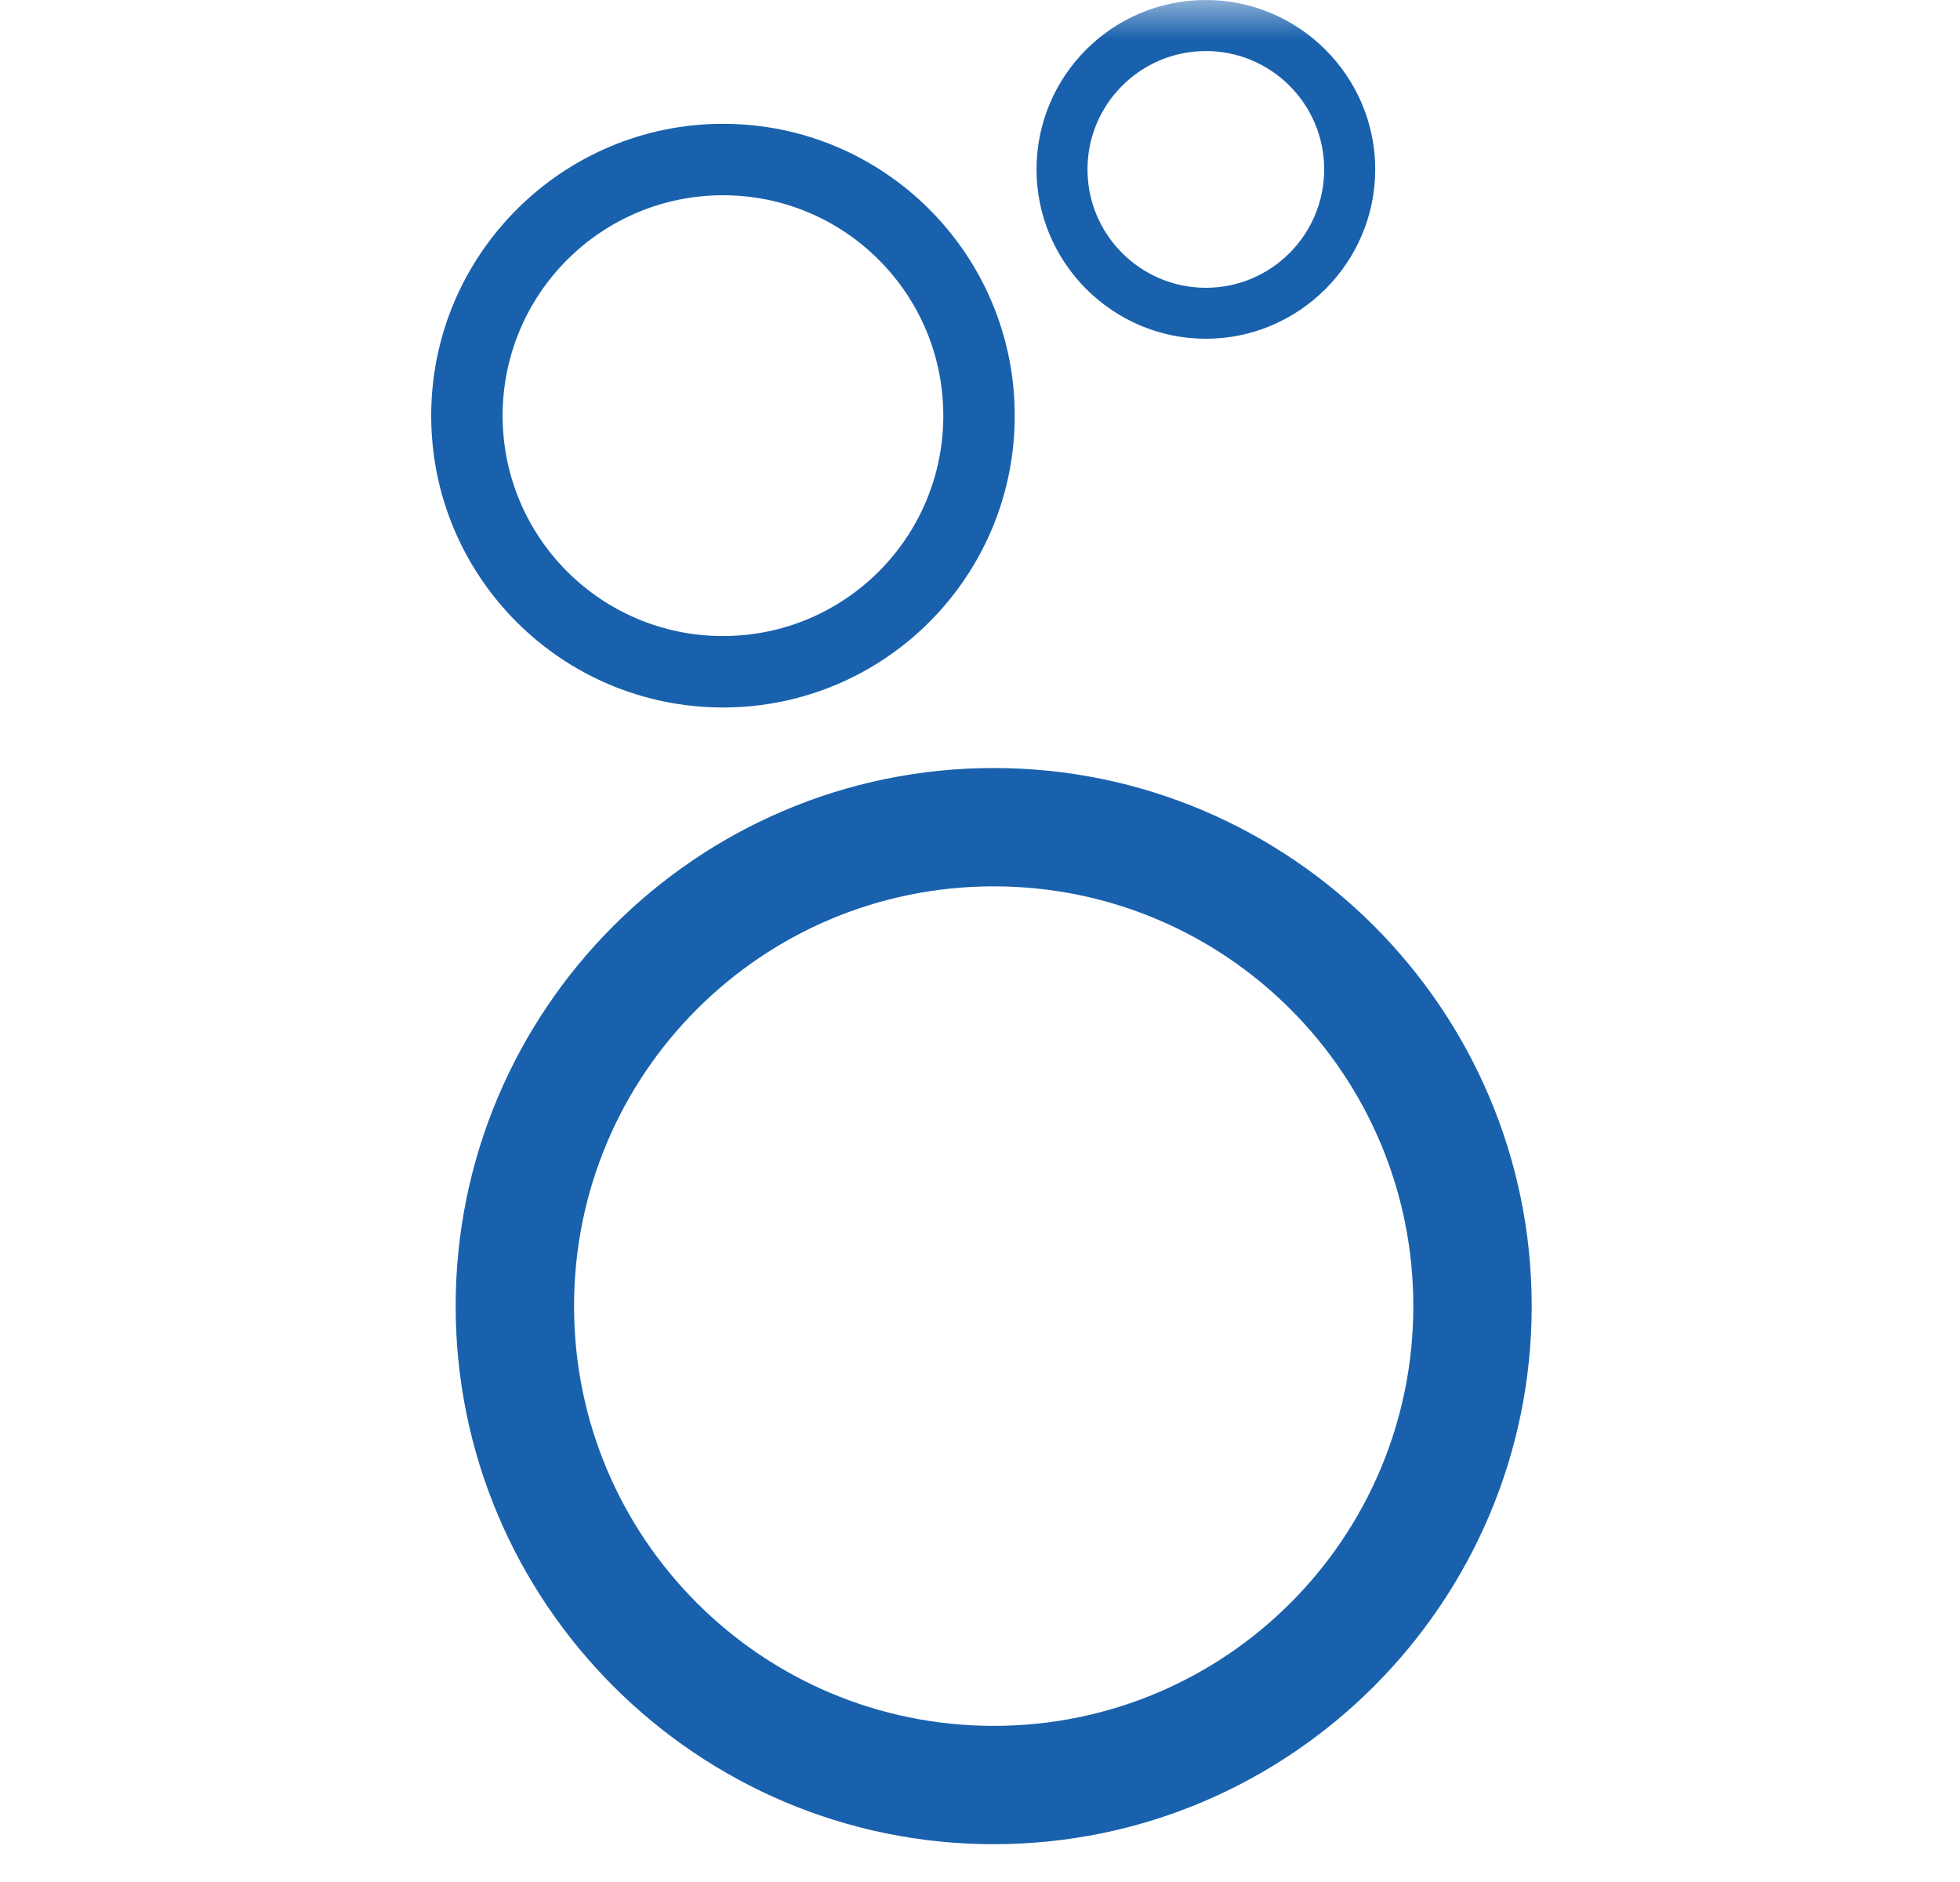 <svg width="25" height="24" viewBox="0 0 25 24" fill="none" xmlns="http://www.w3.org/2000/svg">
<mask id="mask0_1690_7581" style="mask-type:alpha" maskUnits="userSpaceOnUse" x="0" y="0" width="25" height="24">
<rect x="0.5" width="24" height="24" fill="#D9D9D9"/>
</mask>
<g mask="url(#mask0_1690_7581)">
<path d="M9.222 2.49C10.774 2.49 12.032 3.748 12.032 5.301C12.032 6.854 10.774 8.111 9.222 8.111C7.669 8.111 6.411 6.854 6.411 5.301C6.411 3.748 7.669 2.49 9.222 2.49ZM9.222 1.579C7.174 1.579 5.5 3.245 5.5 5.301C5.5 7.357 7.166 9.022 9.222 9.022C11.278 9.022 12.943 7.357 12.943 5.301C12.943 3.245 11.278 1.579 9.222 1.579Z" fill="#1961AD"/>
<path d="M15.381 0.651C16.214 0.651 16.89 1.327 16.89 2.16C16.89 2.993 16.214 3.67 15.381 3.67C14.548 3.67 13.871 2.993 13.871 2.16C13.871 1.327 14.548 0.651 15.381 0.651ZM15.381 0C14.184 0 13.221 0.972 13.221 2.16C13.221 3.349 14.192 4.32 15.381 4.32C16.569 4.32 17.541 3.349 17.541 2.16C17.541 0.972 16.569 0 15.381 0Z" fill="#1961AD"/>
<path d="M12.675 11.303C15.633 11.303 18.027 13.698 18.027 16.656C18.027 19.614 15.633 22.009 12.675 22.009C9.716 22.009 7.322 19.614 7.322 16.656C7.322 13.698 9.716 11.303 12.675 11.303ZM12.675 9.794C8.892 9.794 5.812 12.874 5.812 16.656C5.812 20.438 8.892 23.518 12.675 23.518C16.457 23.518 19.537 20.438 19.537 16.656C19.537 12.874 16.457 9.794 12.675 9.794Z" fill="#1961AD"/>
</g>
</svg>

